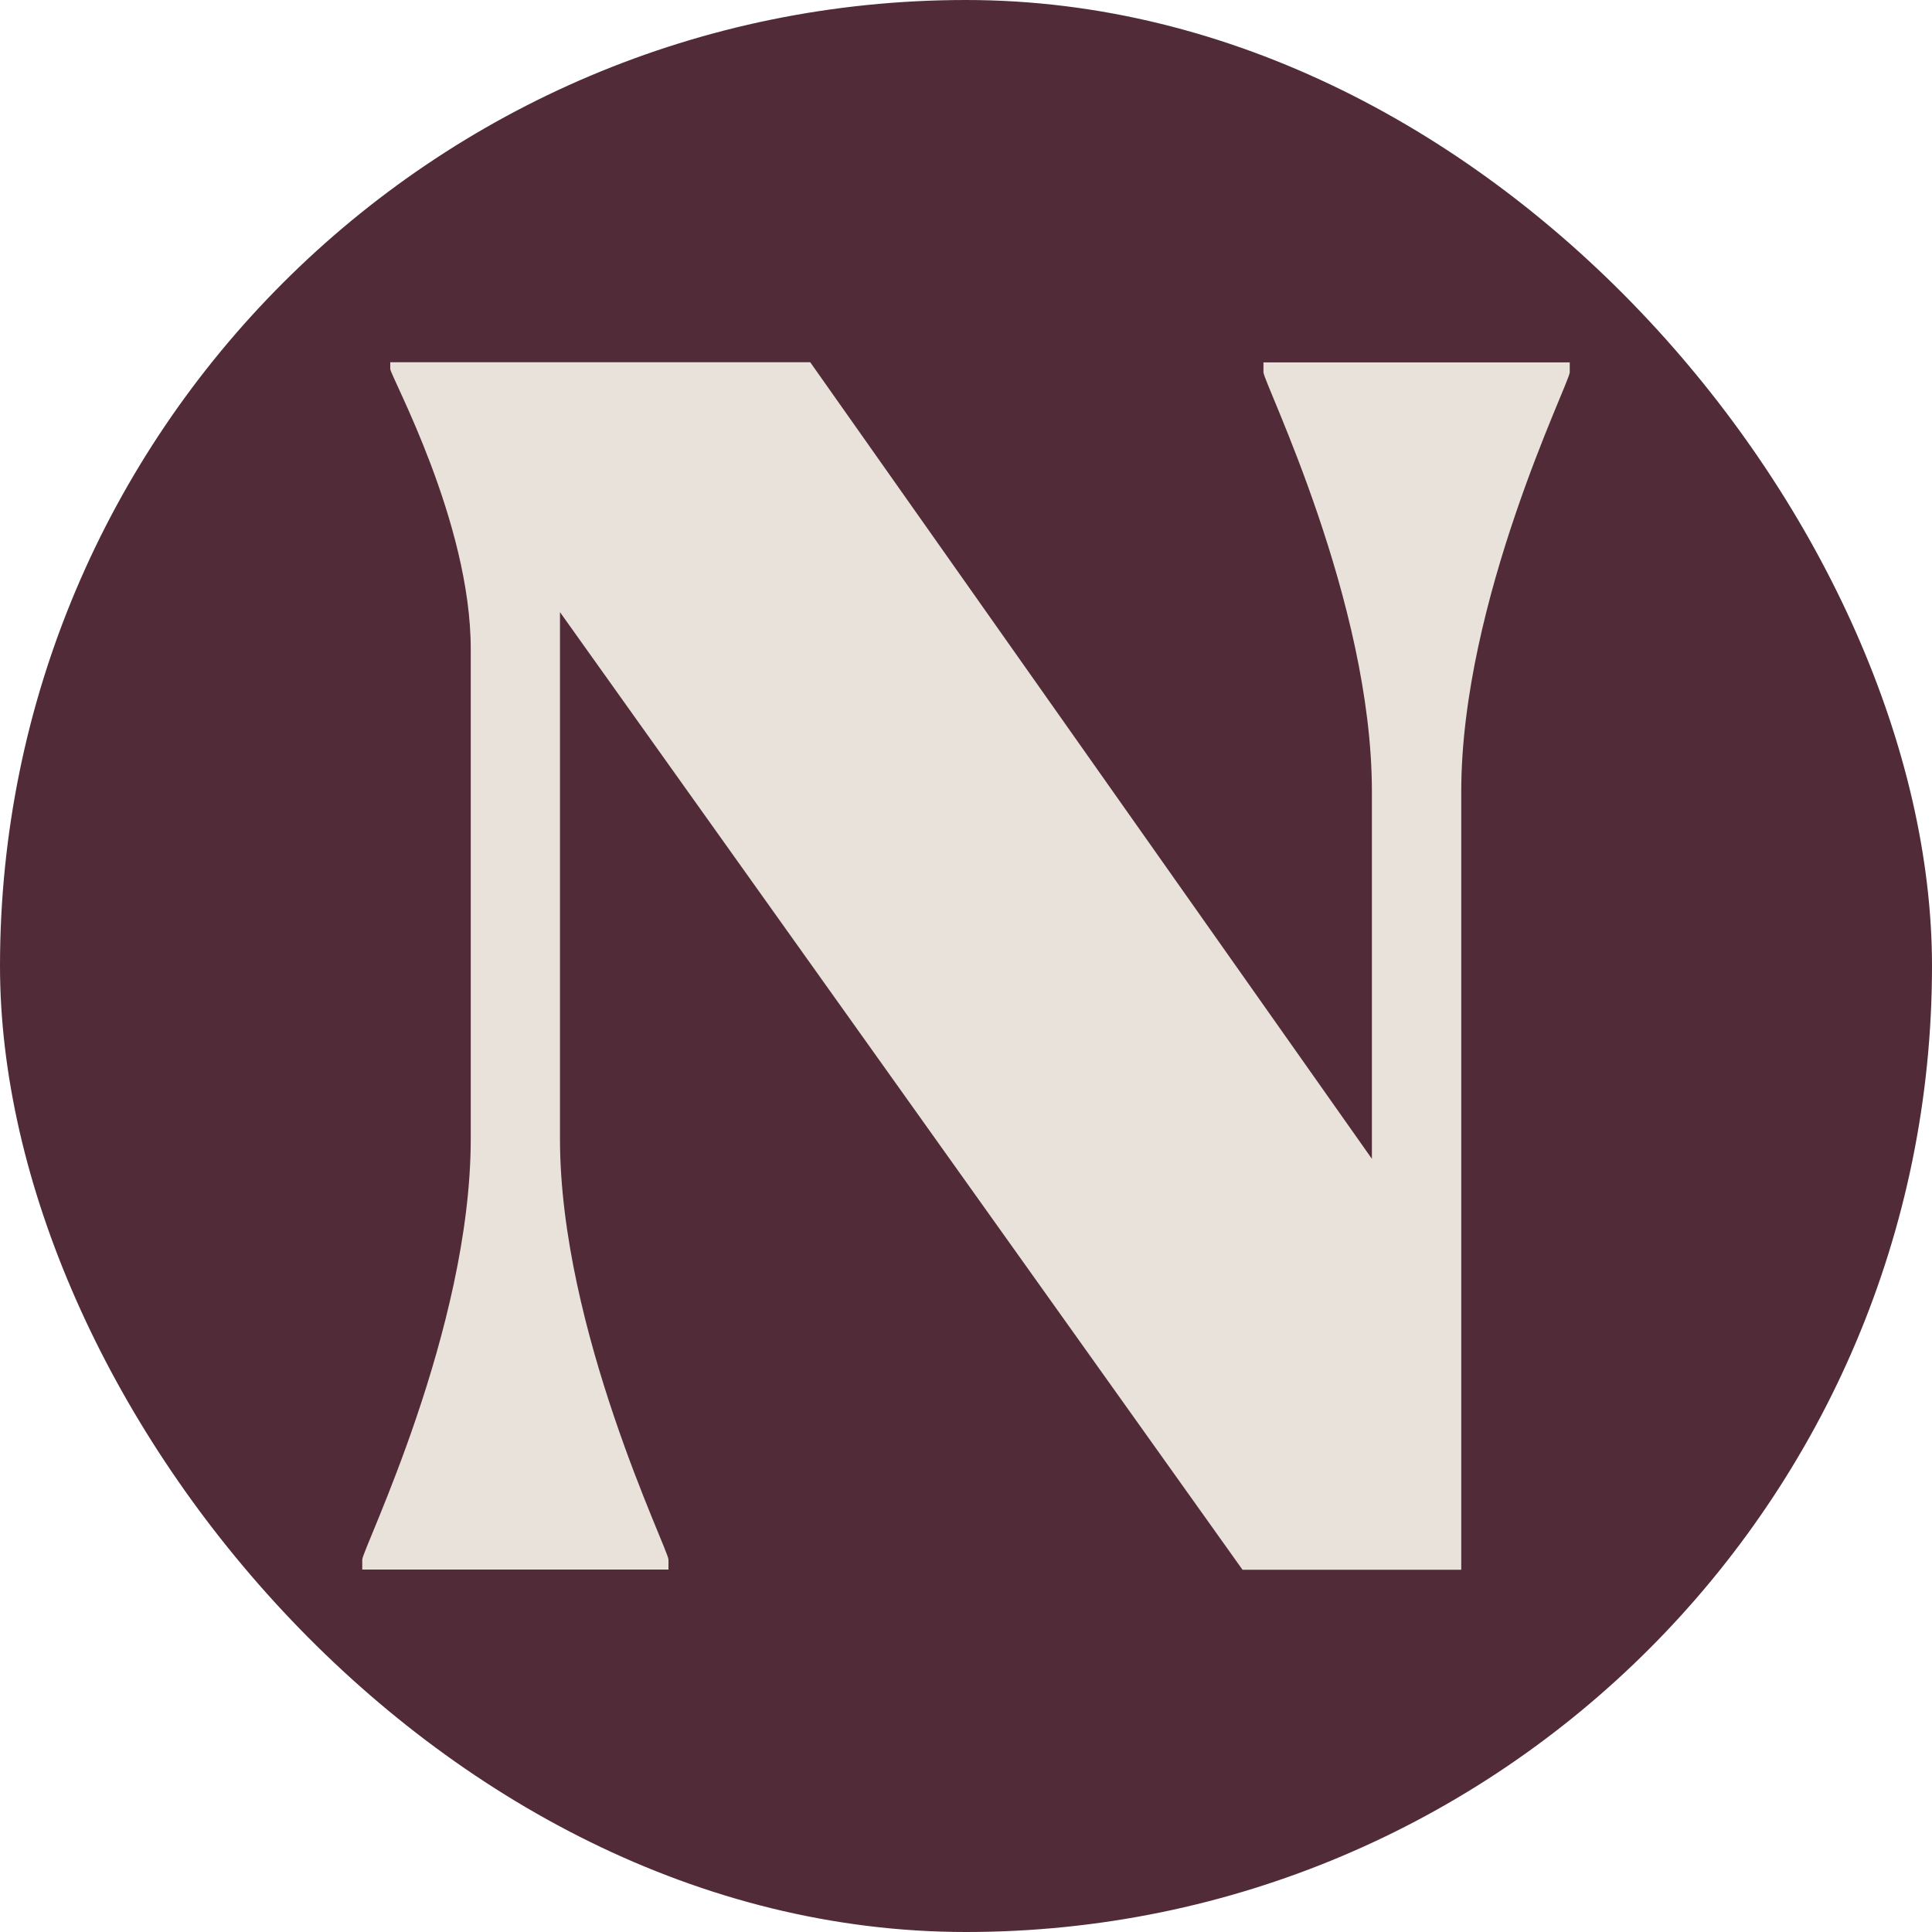 <svg width="32" height="32" viewBox="0 0 32 32" fill="none" xmlns="http://www.w3.org/2000/svg">
<rect width="32" height="32" rx="16" fill="#522B39"/>
<path d="M26 6.167C26 6.332 24.203 9.945 24.203 13.111V26H20.58L9.275 10.139V18.86C9.275 22.027 11.072 25.665 11.072 25.832V25.997H6V25.832C6 25.667 7.797 22.027 7.797 18.86V10.75C7.797 8.639 6.464 6.222 6.464 6.111V6H13.42L22.723 19.194V13.111C22.723 9.945 20.927 6.333 20.927 6.167V6.002H26V6.167Z" fill="#E8E2DA"/>
</svg>
